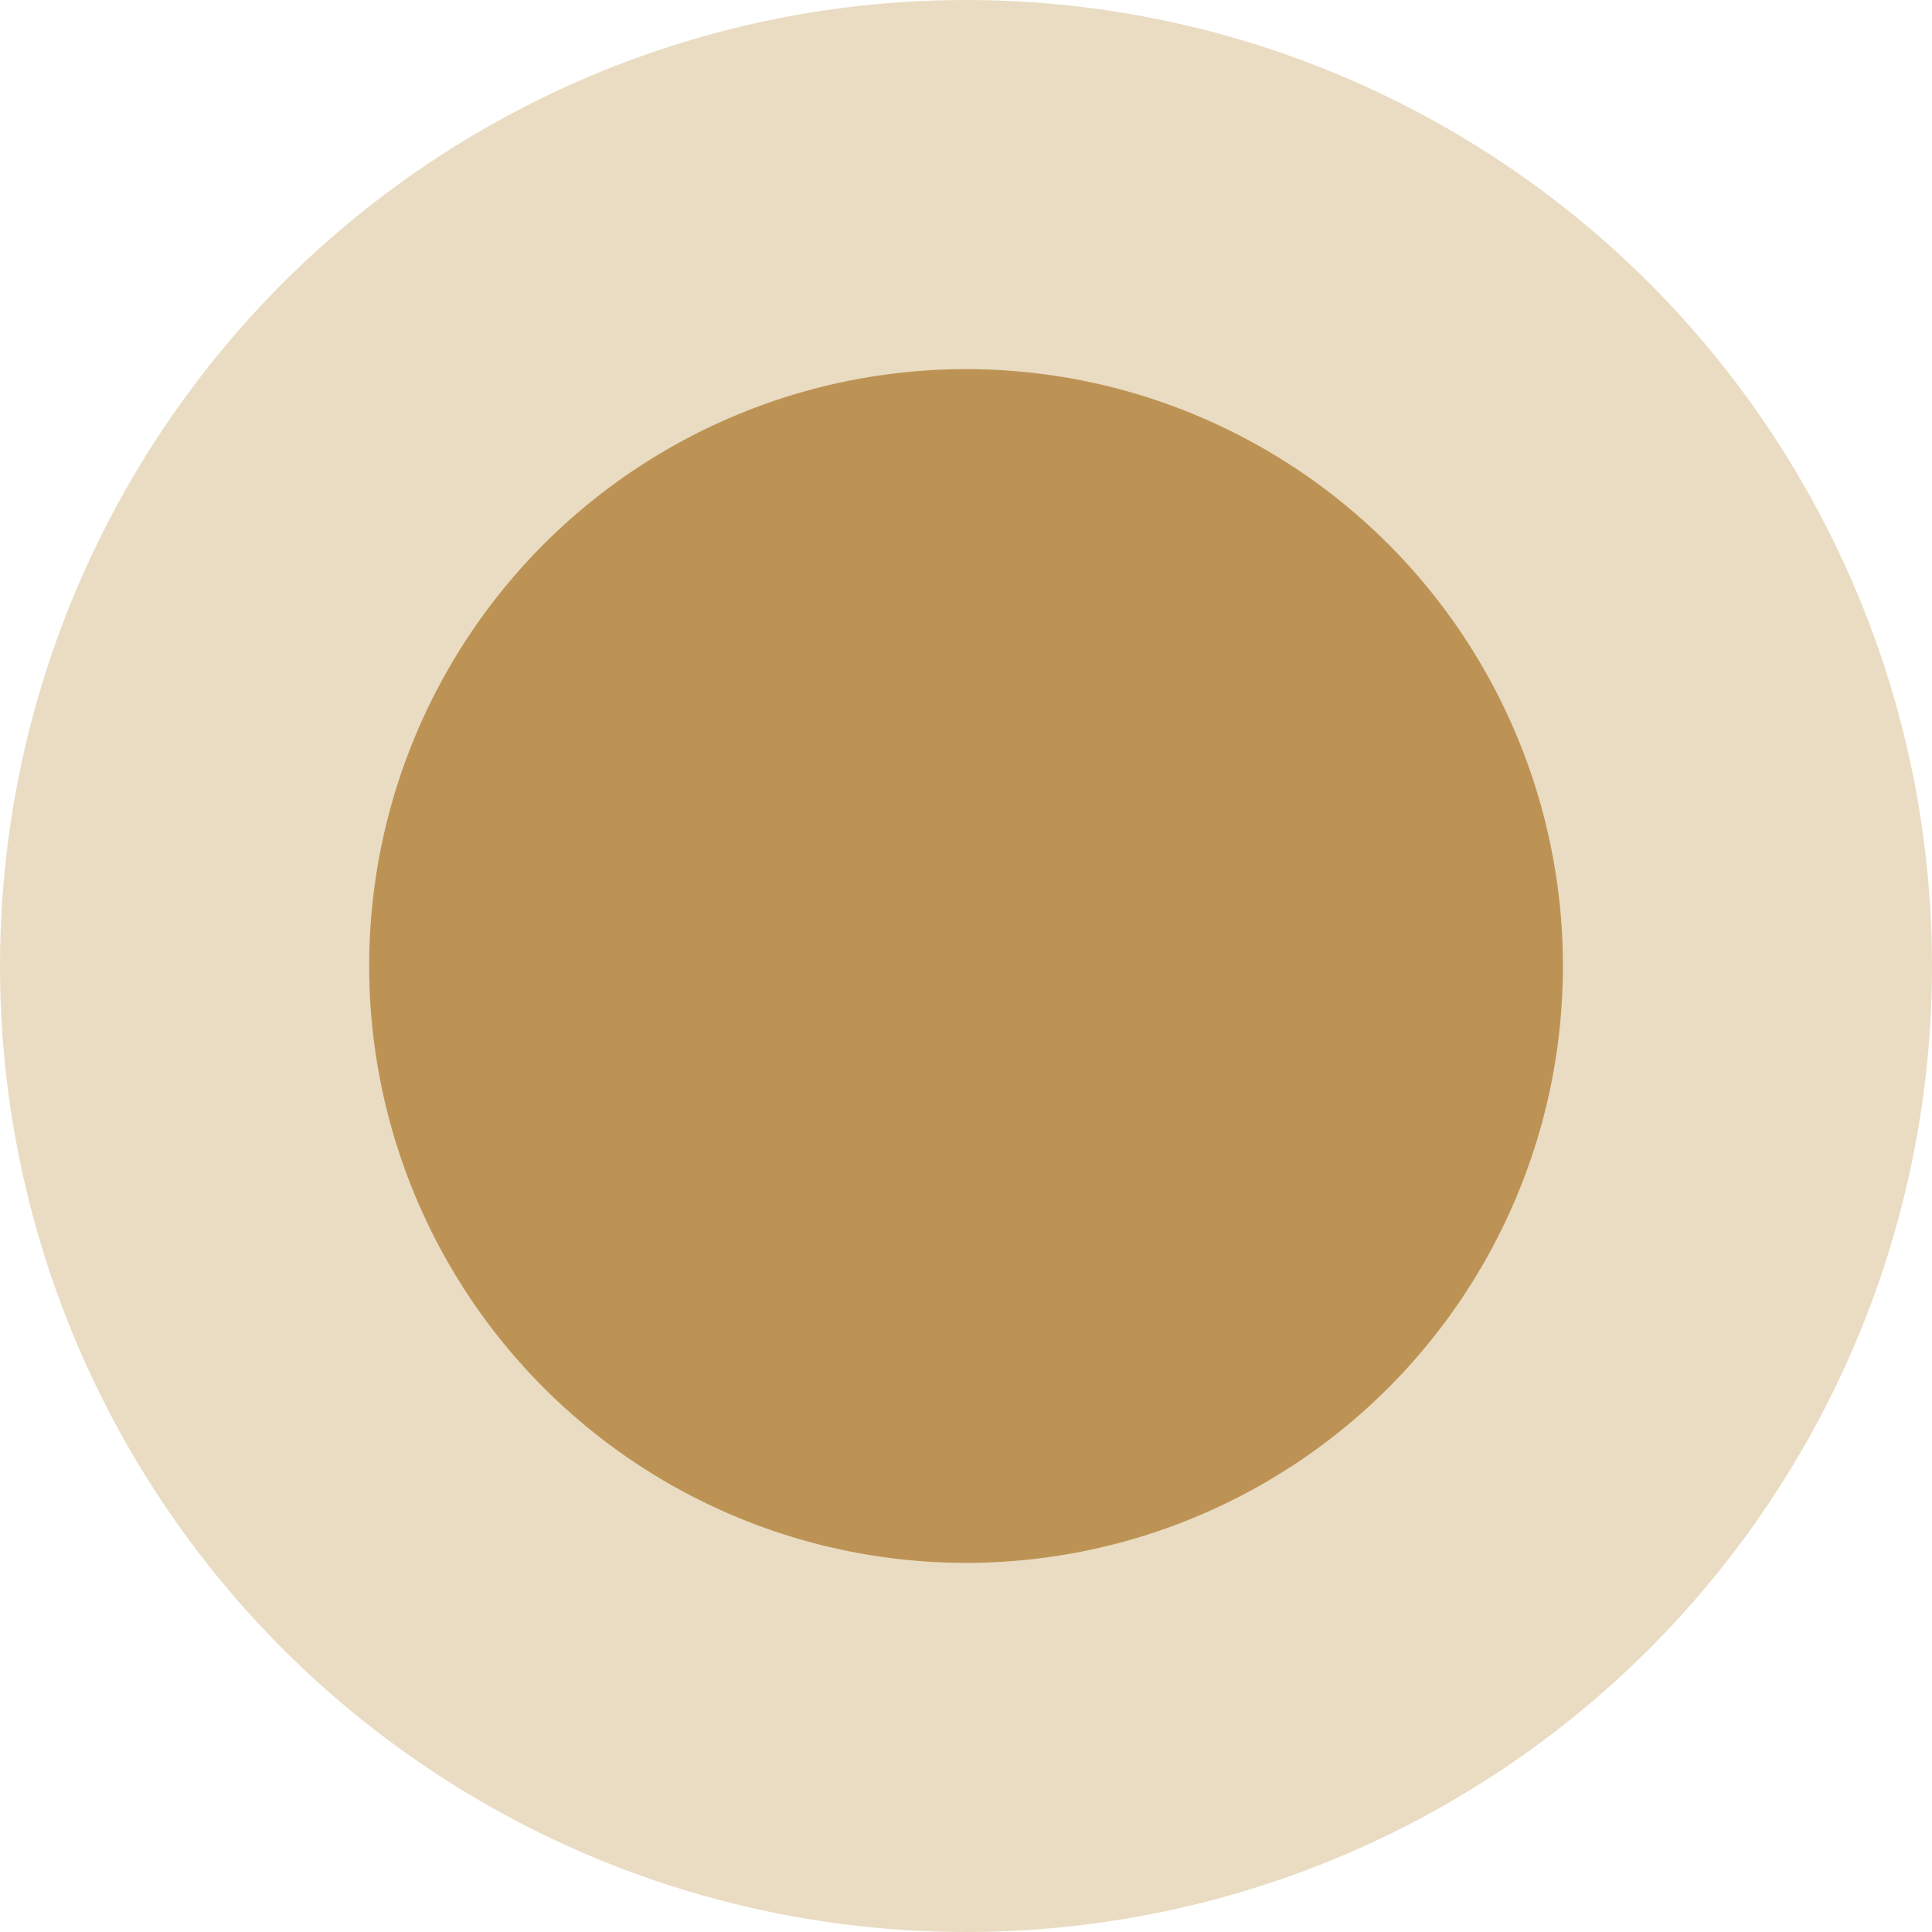 <?xml version="1.0" encoding="UTF-8"?> <svg xmlns="http://www.w3.org/2000/svg" width="35" height="35" viewBox="0 0 35 35" fill="none"> <circle cx="17.5" cy="17.5" r="17.5" fill="#E9DCC2"></circle> <circle cx="17.501" cy="17.5" r="10.813" fill="#BD9355"></circle> </svg> 
